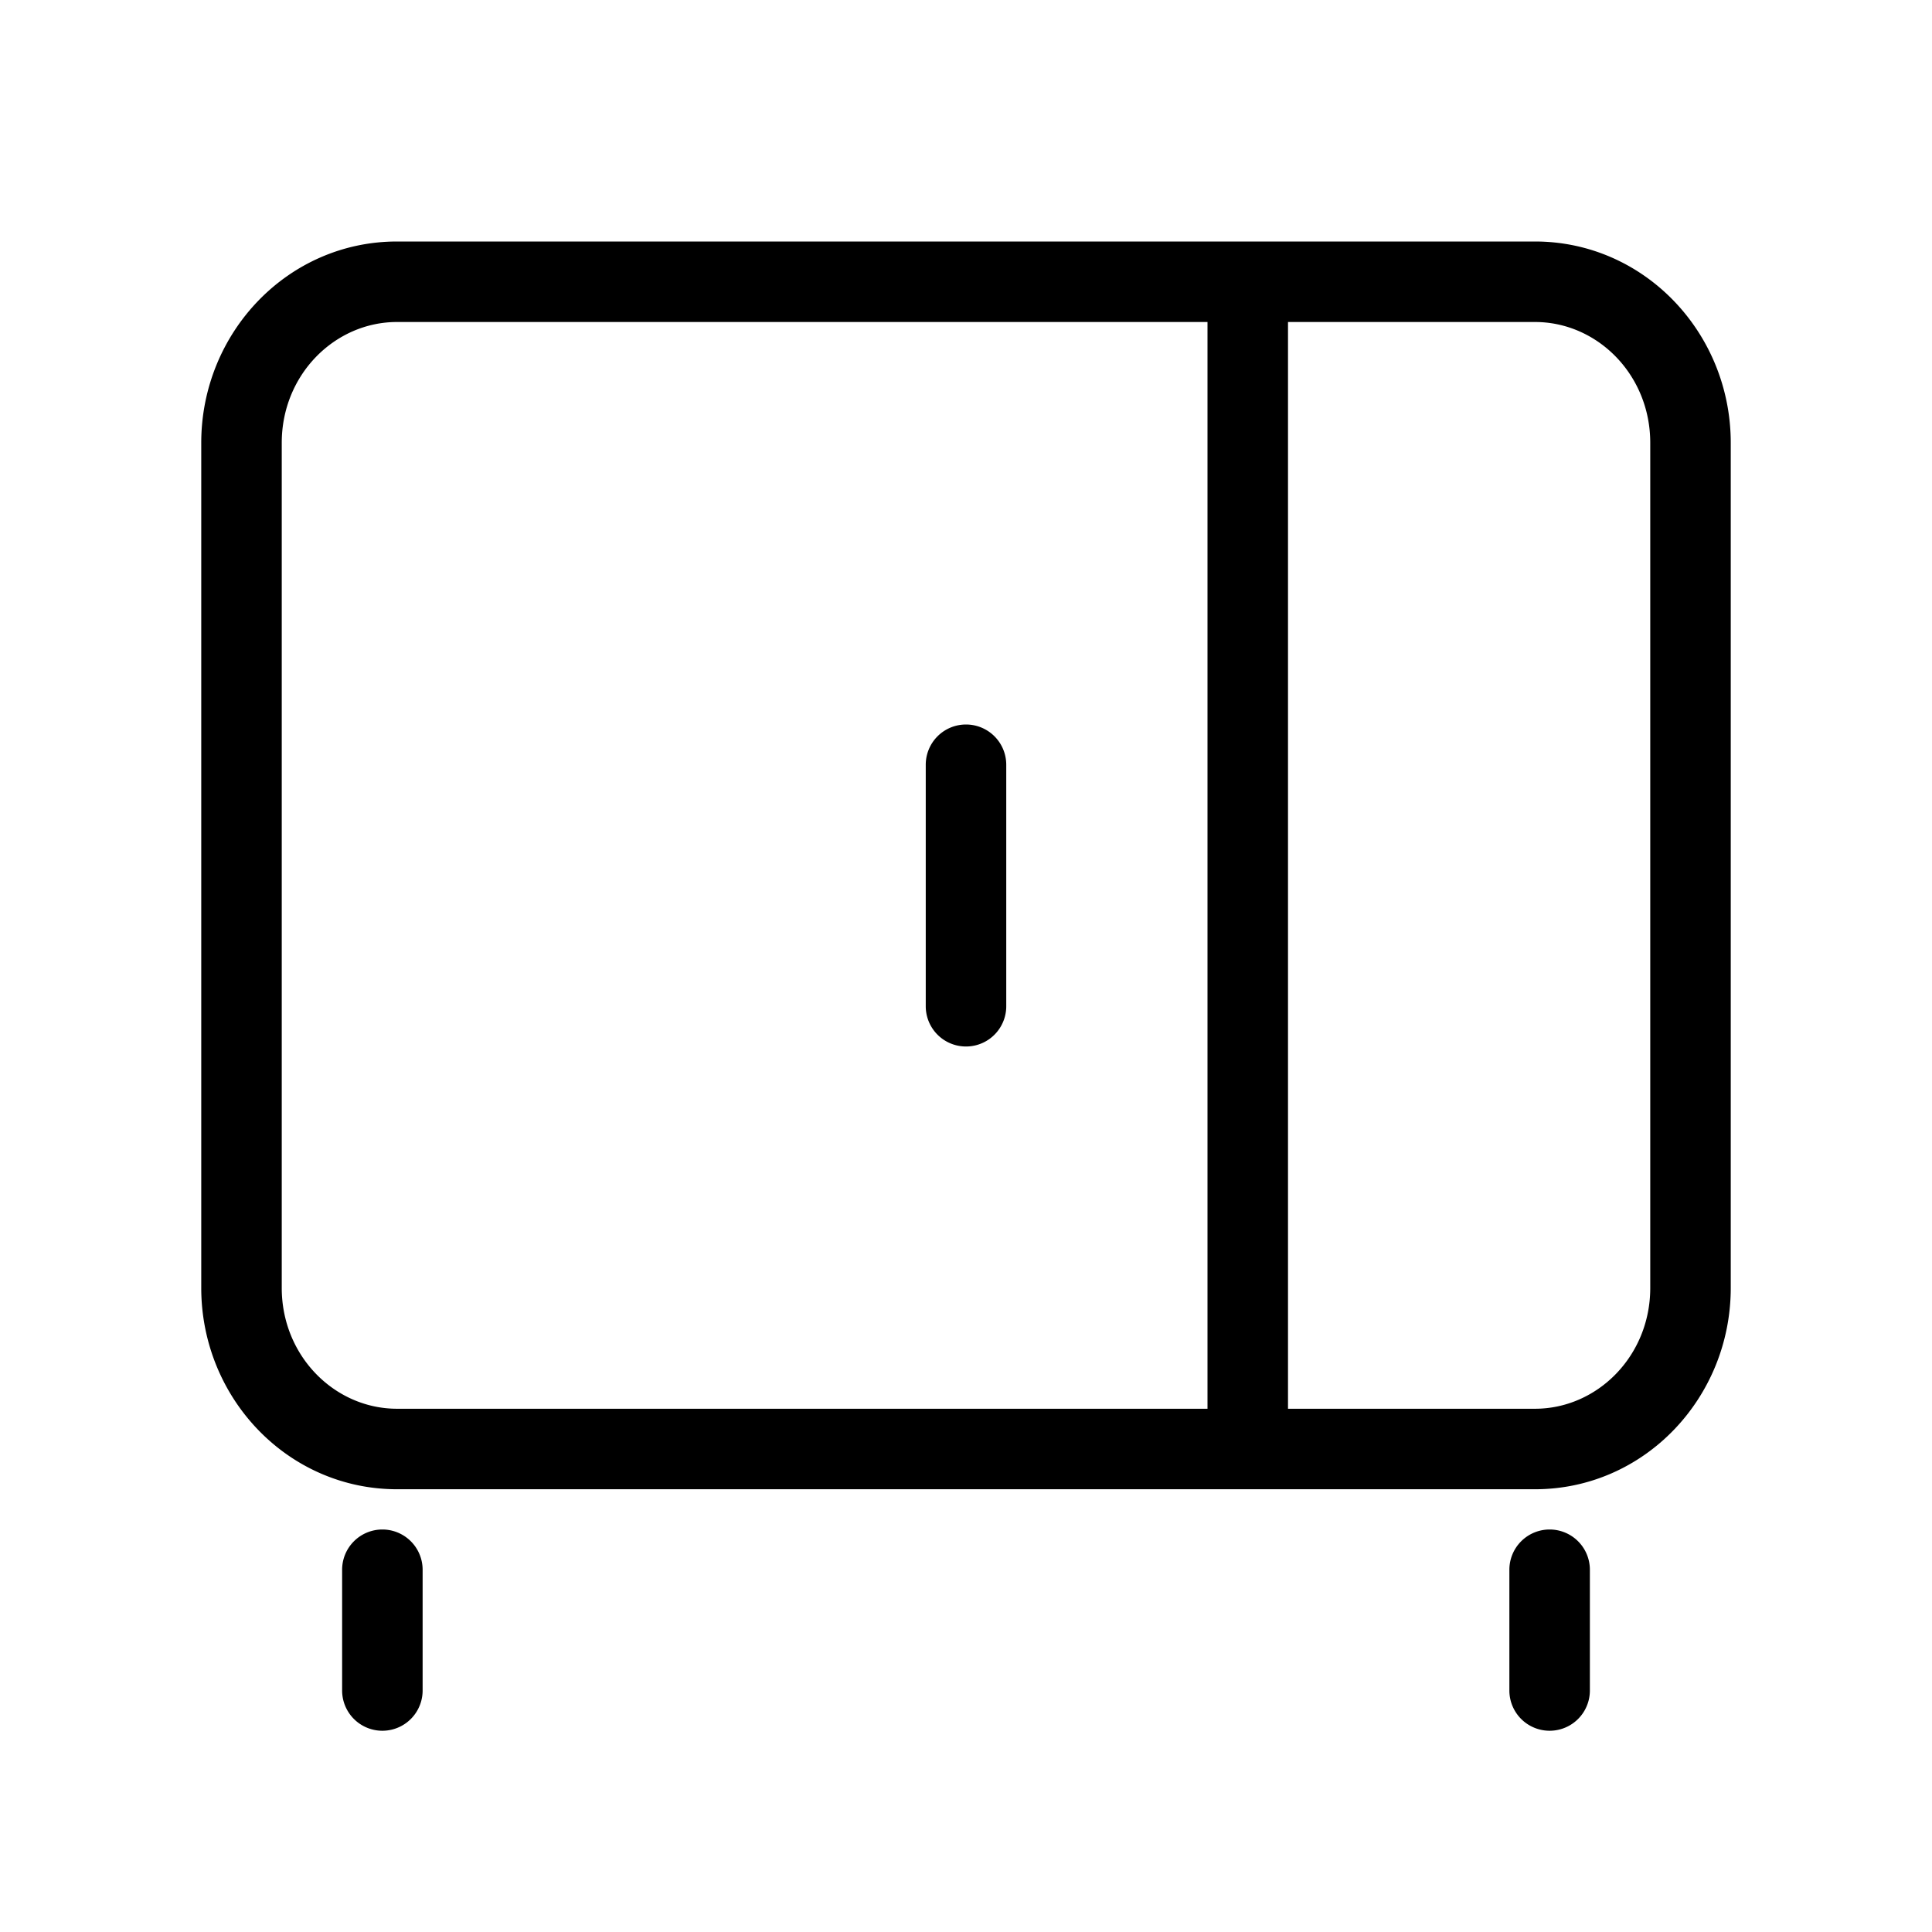 <svg data-v-4f0f4553="" xmlns="http://www.w3.org/2000/svg" viewBox="0 0 24 24" class="hoff-icon__icon" width="24" height="24"><path fill-rule="evenodd" d="M4.932 4C4.158 4 3.5 4.655 3.5 5.501v10.498c0 .846.658 1.501 1.432 1.501H15V4zm0-1C3.572 3 2.5 4.136 2.5 5.501v10.498c0 1.365 1.072 2.501 2.432 2.501h14.136c1.36 0 2.432-1.136 2.432-2.501V5.501C21.5 4.136 20.427 3 19.068 3zM16 4v13.5h3.068c.774 0 1.432-.655 1.432-1.501V5.501C20.5 4.655 19.843 4 19.068 4zm-4 5a.5.5 0 0 1 .5.5v3a.5.5 0 0 1-1 0v-3A.5.5 0 0 1 12 9M4.75 19a.5.5 0 0 1 .5.5V21a.5.5 0 0 1-1 0v-1.5a.5.5 0 0 1 .5-.5m14.5 0a.5.5 0 0 1 .5.5V21a.5.5 0 0 1-1 0v-1.5a.5.5 0 0 1 .5-.5" clip-rule="evenodd"></path></svg>
